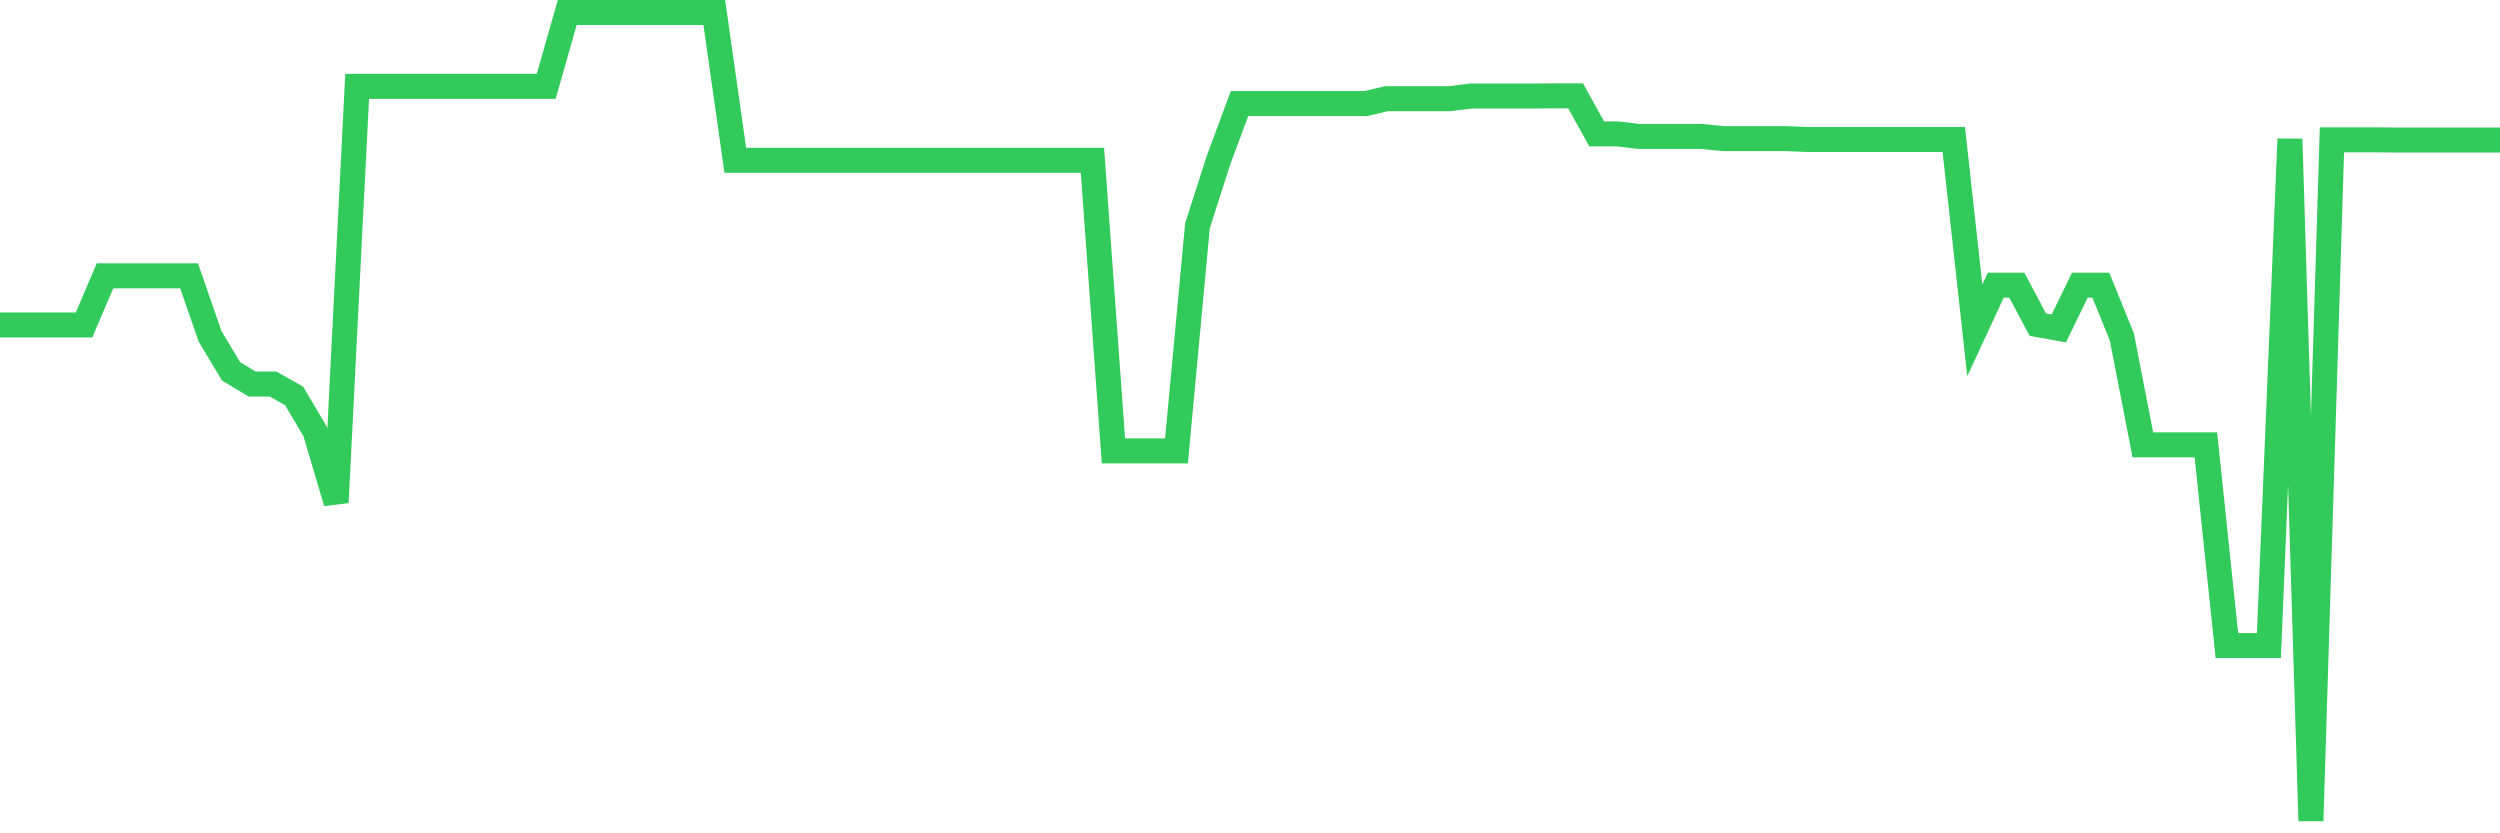 <svg
  xmlns="http://www.w3.org/2000/svg"
  xmlns:xlink="http://www.w3.org/1999/xlink"
  width="120"
  height="40"
  viewBox="0 0 120 40"
  preserveAspectRatio="none"
>
  <polyline
    points="0,15.597 1.008,15.597 2.017,15.597 3.025,15.597 4.034,15.597 5.042,13.24 6.05,13.24 7.059,13.24 8.067,13.24 9.076,13.24 10.084,16.144 11.092,17.827 12.101,18.435 13.109,18.435 14.118,19.005 15.126,20.709 16.134,24.121 17.143,4.147 18.151,4.147 19.16,4.147 20.168,4.147 21.176,4.147 22.185,4.147 23.193,4.147 24.202,4.147 25.21,4.147 26.218,4.147 27.227,0.6 28.235,0.6 29.244,0.6 30.252,0.6 31.261,0.6 32.269,0.6 33.277,0.6 34.286,0.6 35.294,7.693 36.303,7.693 37.311,7.693 38.319,7.693 39.328,7.693 40.336,7.693 41.345,7.693 42.353,7.693 43.361,7.693 44.37,7.693 45.378,7.693 46.387,7.693 47.395,7.693 48.403,7.693 49.412,7.693 50.42,7.693 51.429,7.693 52.437,7.693 53.445,21.643 54.454,21.643 55.462,21.643 56.471,21.643 57.479,10.831 58.487,7.693 59.496,4.972 60.504,4.972 61.513,4.972 62.521,4.972 63.529,4.972 64.538,4.972 65.546,4.972 66.555,4.738 67.563,4.738 68.571,4.738 69.58,4.738 70.588,4.61 71.597,4.61 72.605,4.61 73.613,4.61 74.622,4.601 75.63,4.601 76.639,6.426 77.647,6.426 78.655,6.549 79.664,6.549 80.672,6.549 81.681,6.549 82.689,6.653 83.697,6.653 84.706,6.653 85.714,6.653 86.723,6.695 87.731,6.695 88.739,6.695 89.748,6.695 90.756,6.695 91.765,6.695 92.773,6.695 93.782,6.695 94.79,15.855 95.798,13.687 96.807,13.687 97.815,15.583 98.824,15.763 99.832,13.687 100.84,13.687 101.849,16.174 102.857,21.352 103.866,21.352 104.874,21.352 105.882,21.352 106.891,30.987 107.899,30.987 108.908,30.987 109.916,6.672 110.924,39.4 111.933,6.712 112.941,6.712 113.95,6.712 114.958,6.721 115.966,6.721 116.975,6.721 117.983,6.721 118.992,6.721 120,6.721"
    fill="none"
    stroke="#32ca5b"
    stroke-width="1.2"
  >
  </polyline>
</svg>